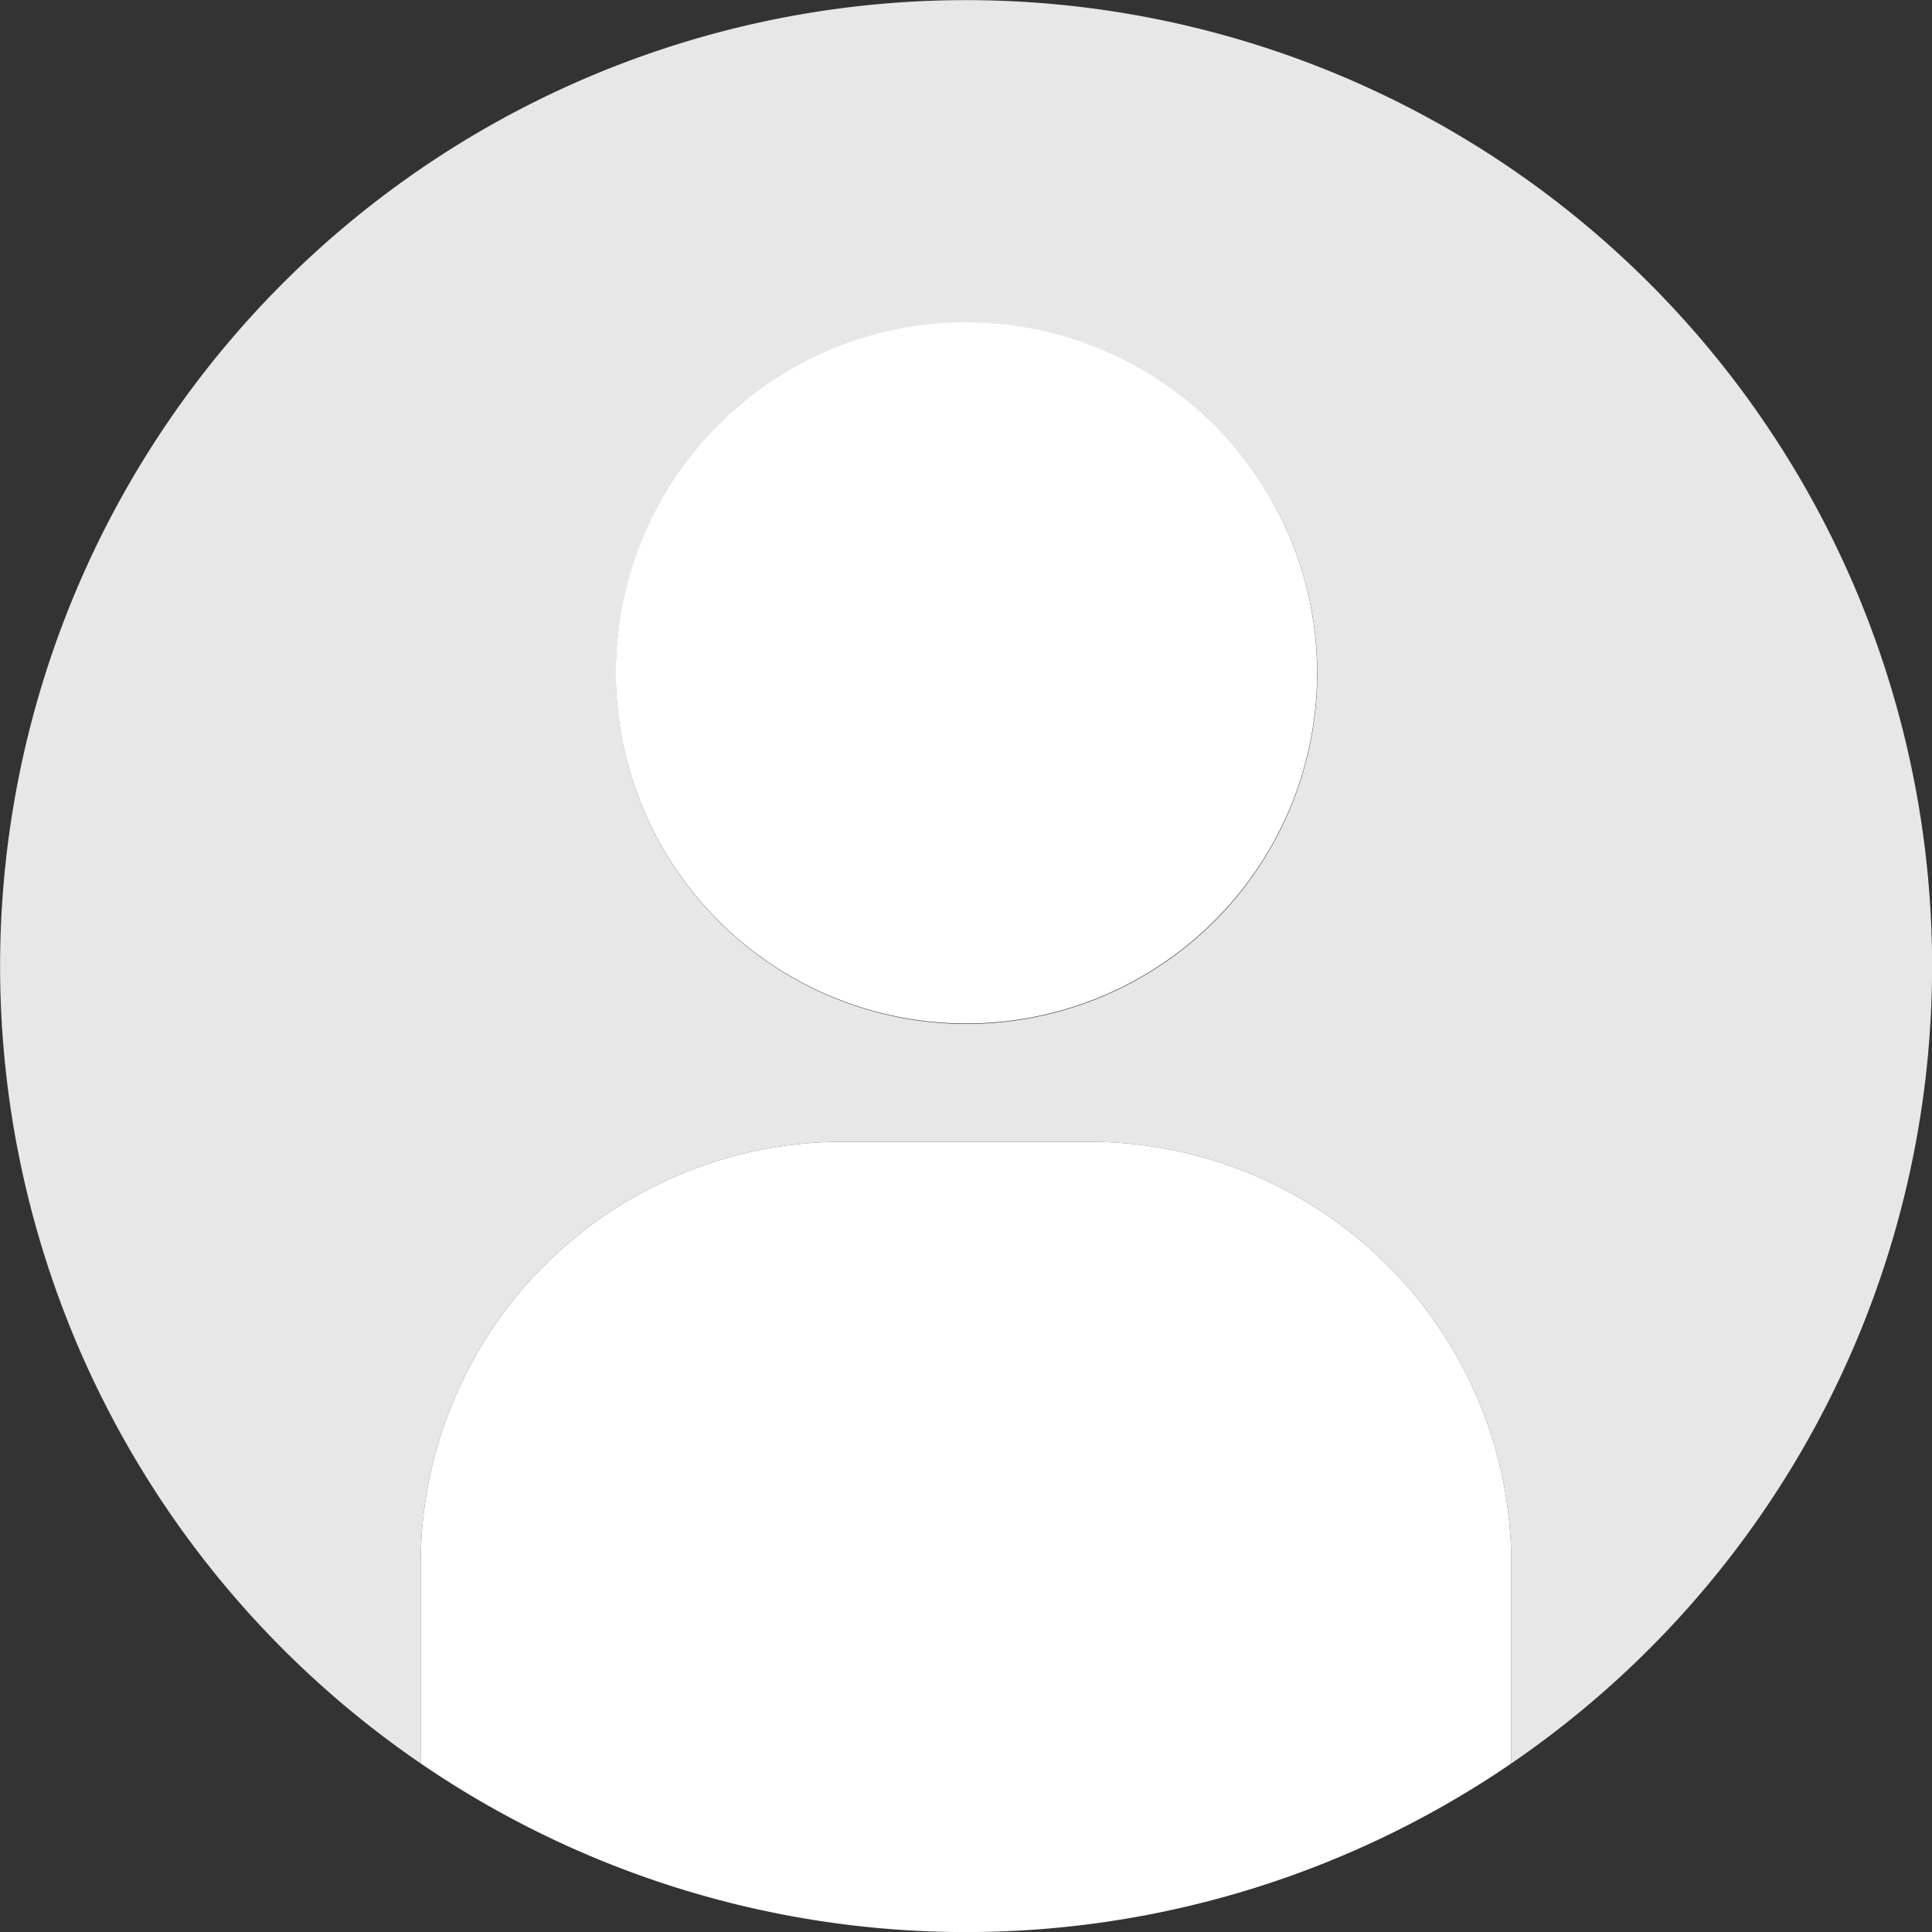 <svg xmlns="http://www.w3.org/2000/svg" xmlns:xlink="http://www.w3.org/1999/xlink" width="20" height="20" viewBox="0 0 20 20">
  <rect x="0" y="0" width="20" height="20" fill="#333333" stroke="none"/>
  <defs>
    <clipPath id="clip-path">
      <rect id="長方形_87" data-name="長方形 87" width="20" height="20" fill="none"/>
    </clipPath>
  </defs>
  <g id="profile_ico_01" clip-path="url(#clip-path)">
    <path id="パス_3" data-name="パス 3" d="M20,10A10,10,0,1,0,4.354,18.255v-2.08a4.37,4.37,0,0,1,4.36-4.355h2.575a4.37,4.37,0,0,1,4.355,4.355v2.08A10,10,0,0,0,20,10ZM10,10.6a3.63,3.63,0,1,1,2.572-1.063A3.635,3.635,0,0,1,10,10.6Z" transform="translate(0.001 0)" fill="#e7e7e7"/>
    <path id="パス_4" data-name="パス 4" d="M13.9,18.912H11.328a4.37,4.37,0,0,0-4.36,4.355v2.08a10,10,0,0,0,11.29,0v-2.08A4.37,4.37,0,0,0,13.9,18.912Z" transform="translate(-2.613 -7.092)" fill="#fff"/>
    <path id="パス_5" data-name="パス 5" d="M13.819,5.336A3.63,3.63,0,1,0,16.391,6.4a3.635,3.635,0,0,0-2.572-1.063Z" transform="translate(-3.819 -2.001)" fill="#fff"/>
  </g>
</svg>
